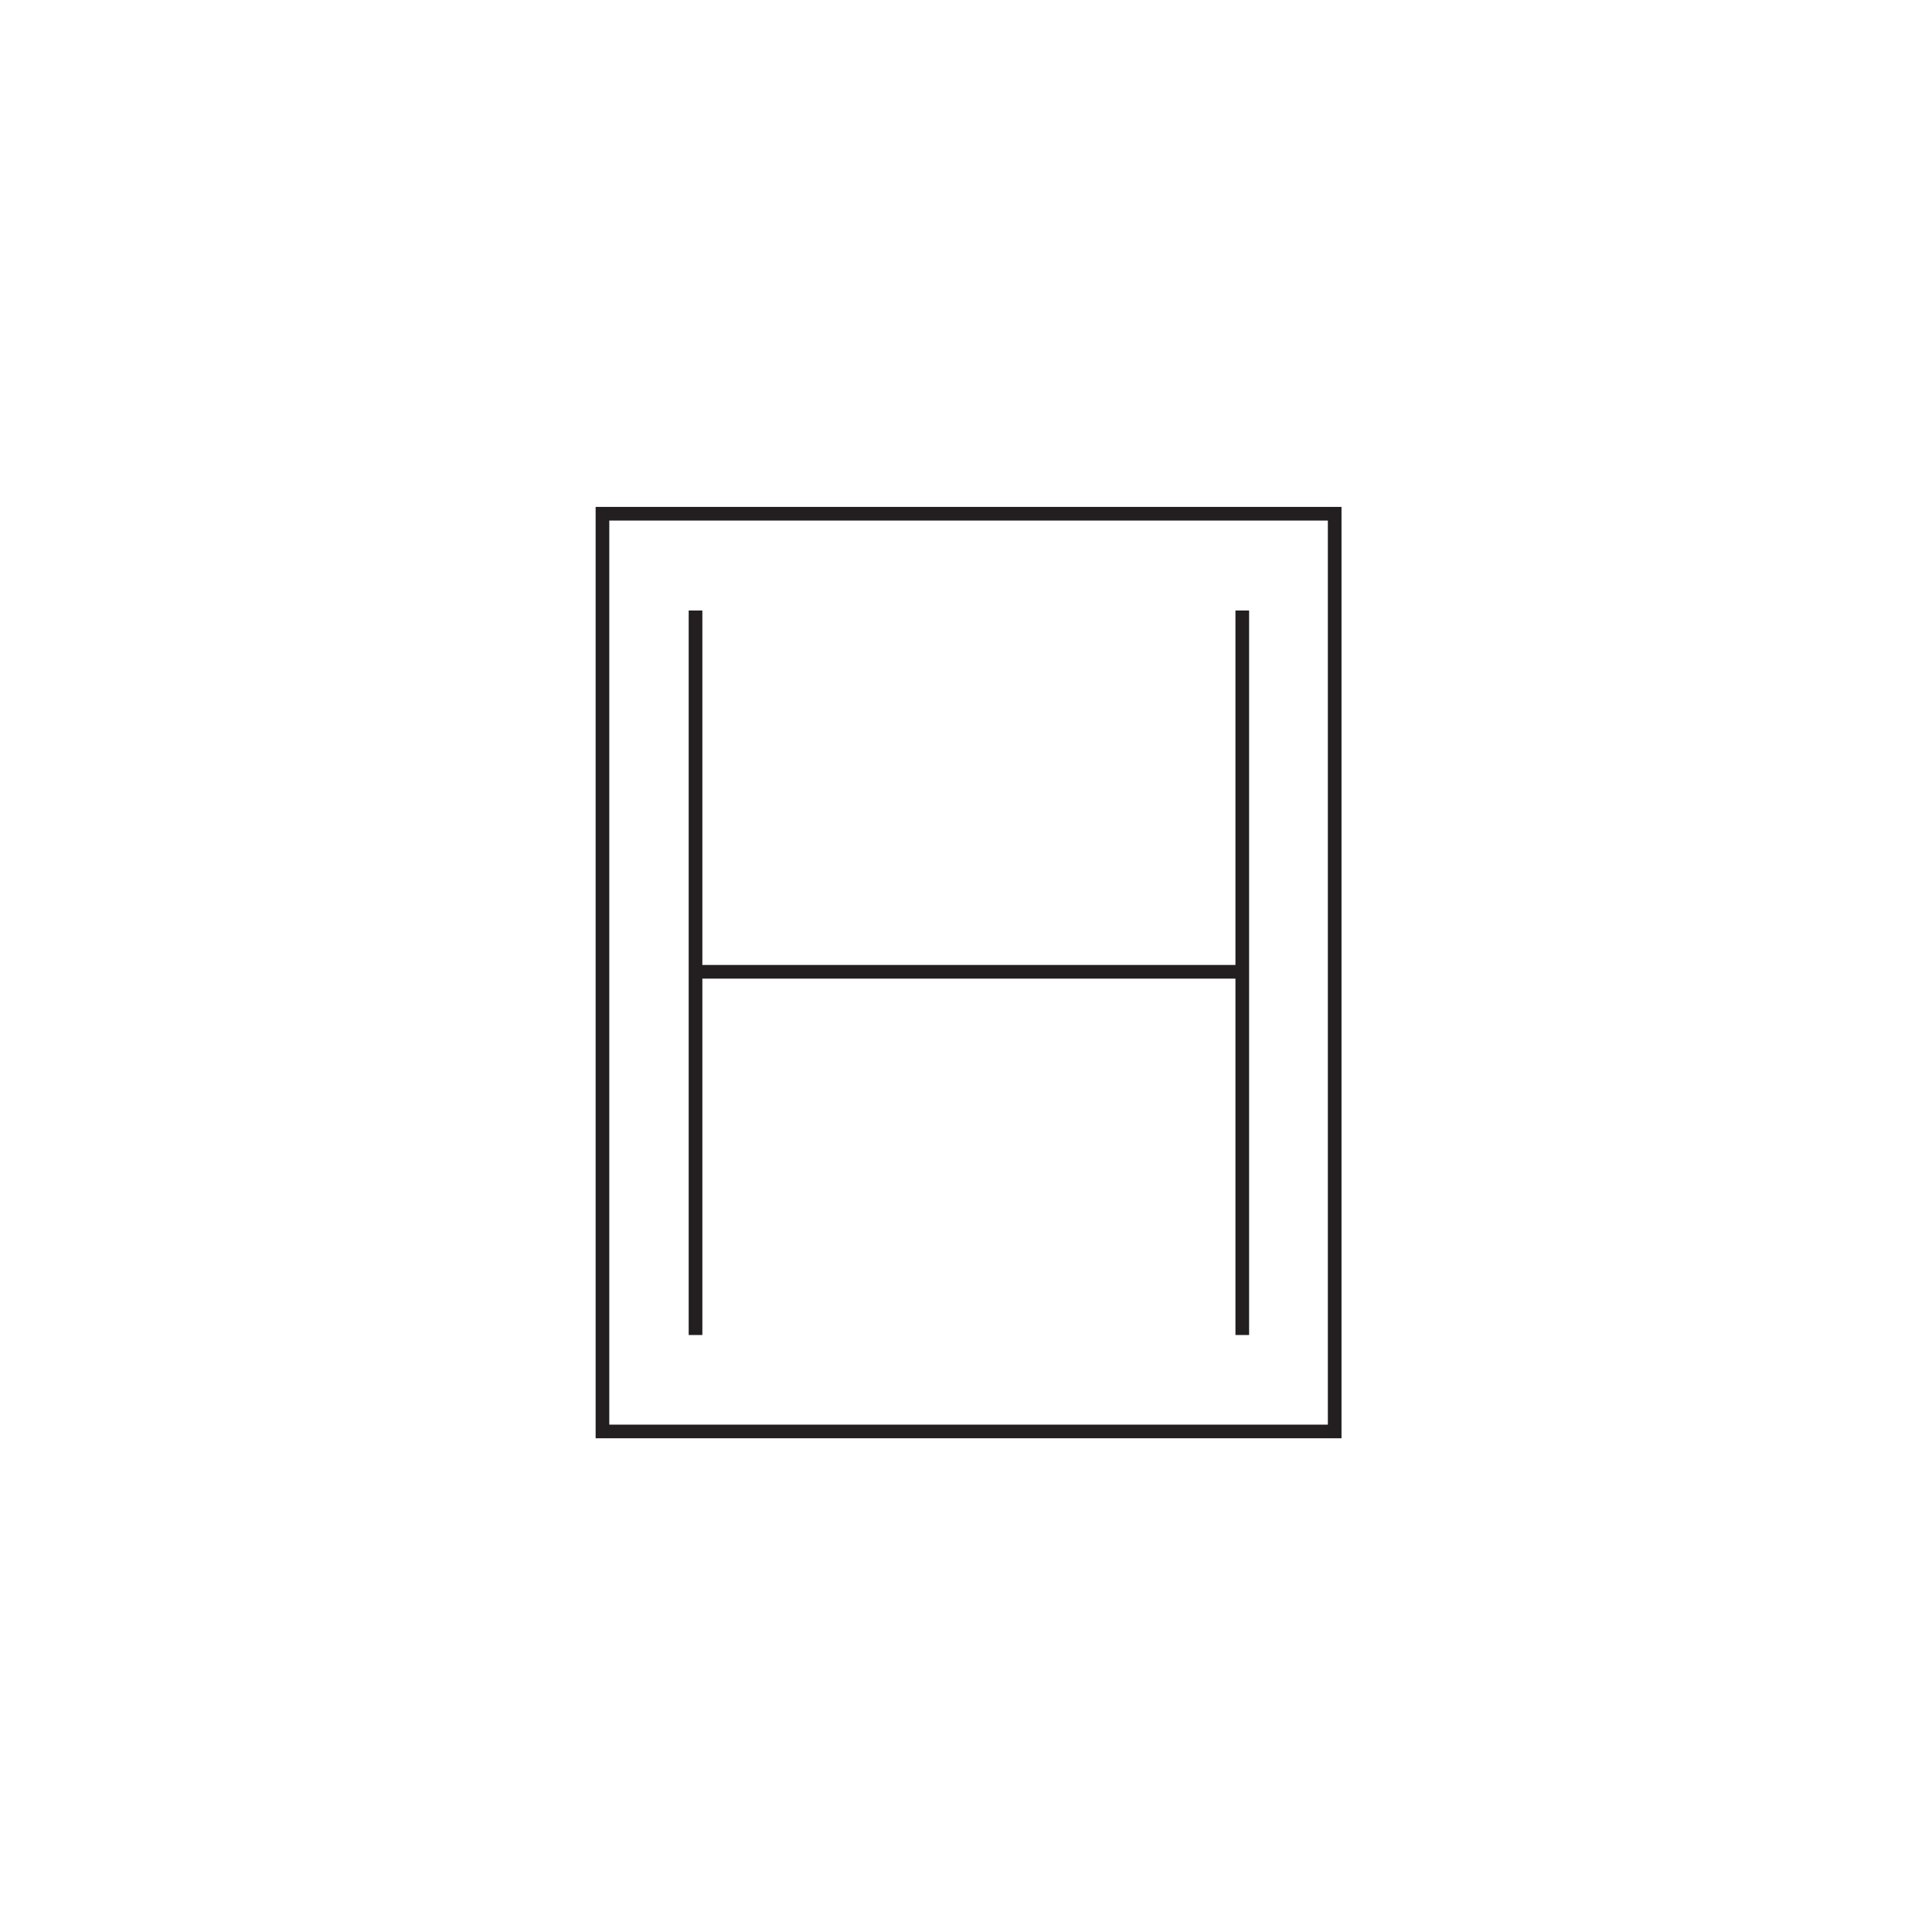 <svg id="Layer_1" xmlns="http://www.w3.org/2000/svg" viewBox="0 0 100 100"><style>.st0{fill:none;stroke:#231f20;stroke-width:.707;stroke-miterlimit:10}</style><title>icon-wifi</title><path class="st0" d="M36 50.3h28.3M36 69.1V31.6M64.3 31.6v37.5"/><path transform="rotate(90 50.146 50.337)" class="st0" d="M26.4 31.4h47.5v37.9H26.4z"/></svg>
